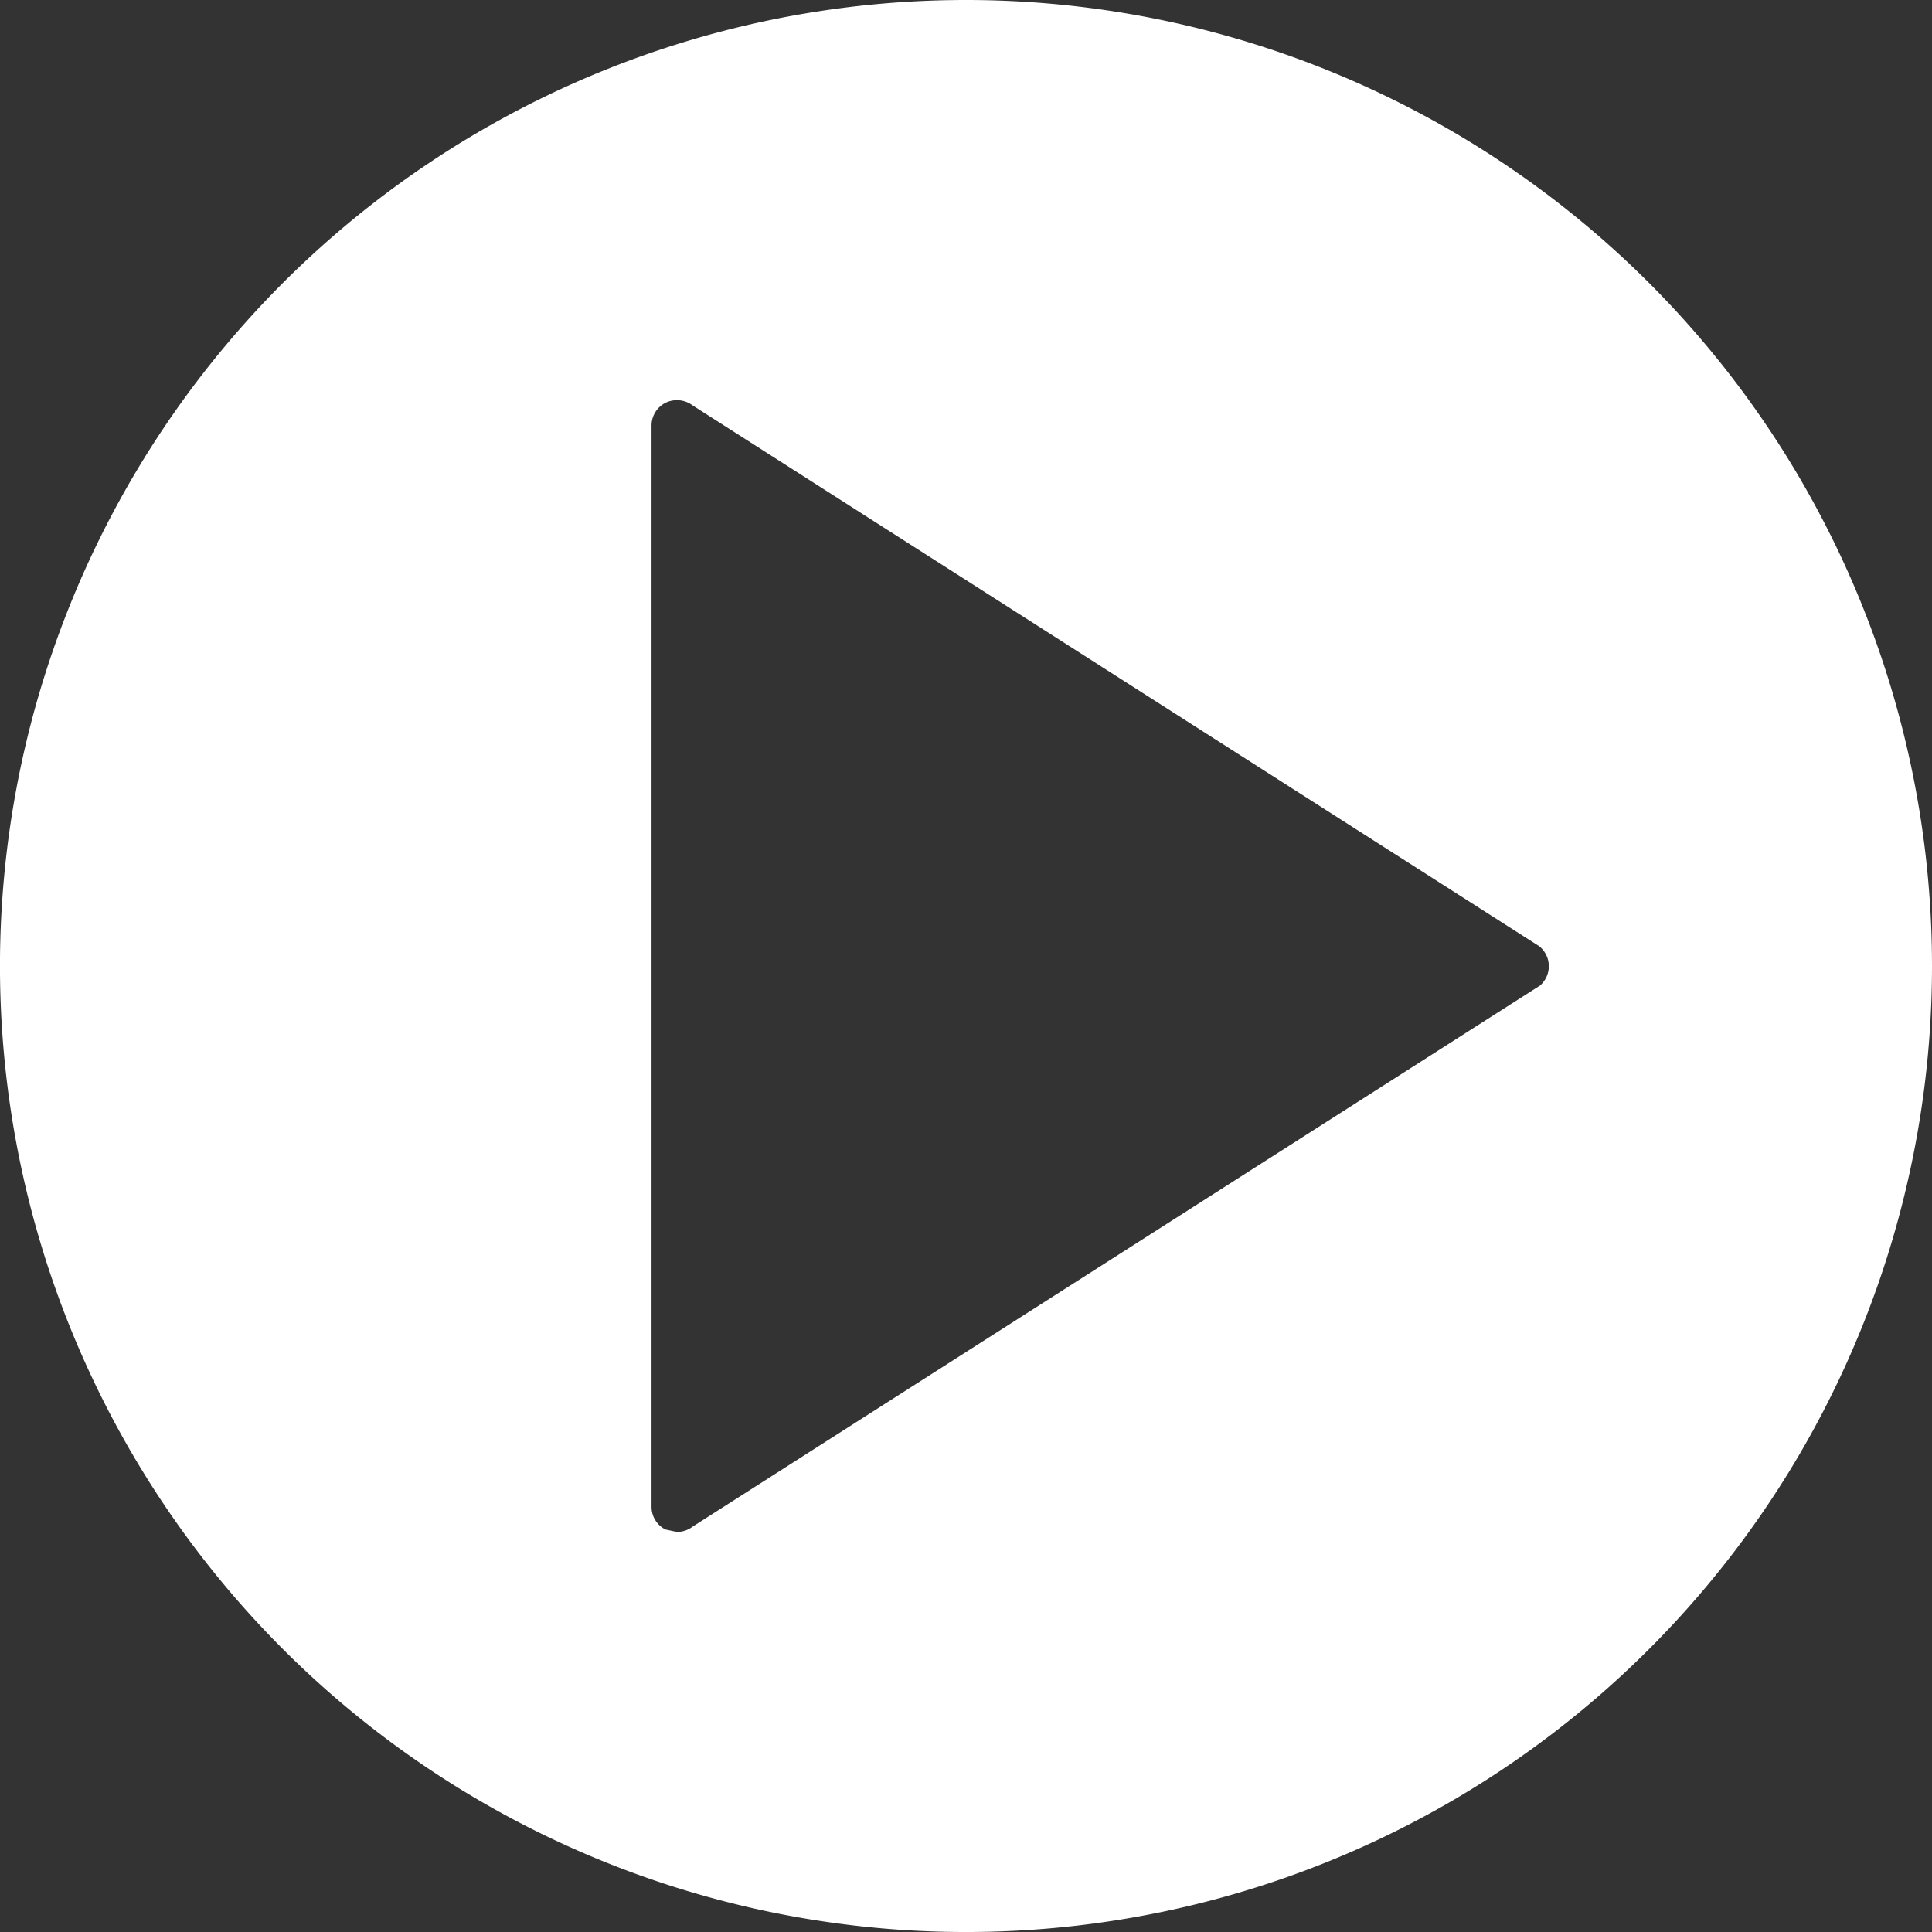 <svg id="レイヤー_1" data-name="レイヤー 1" xmlns="http://www.w3.org/2000/svg" viewBox="0 0 85.039 85.039">
  <rect x="0" y="0" width="85.039" height="85.039" fill="#333333" stroke="none"/>
  <defs>
    <style>
      .cls-1 {
        fill: #fff;
      }
    </style>
  </defs>
  <title>8f3eb6fd-668f-4010-8d9d-7064700add36</title>
  <path class="cls-1" d="M42.517,0A42.52,42.52,0,1,0,85.039,42.517,42.521,42.521,0,0,0,42.517,0ZM67.753,43.4,30.494,67.191a1.134,1.134,0,0,1-.7.239l-.5-.107a1.113,1.113,0,0,1-.616-1.011V18.729a1.118,1.118,0,0,1,.616-1,1.152,1.152,0,0,1,1.2.121l37.258,23.8a1.128,1.128,0,0,1,0,1.758Z"/>
</svg>
